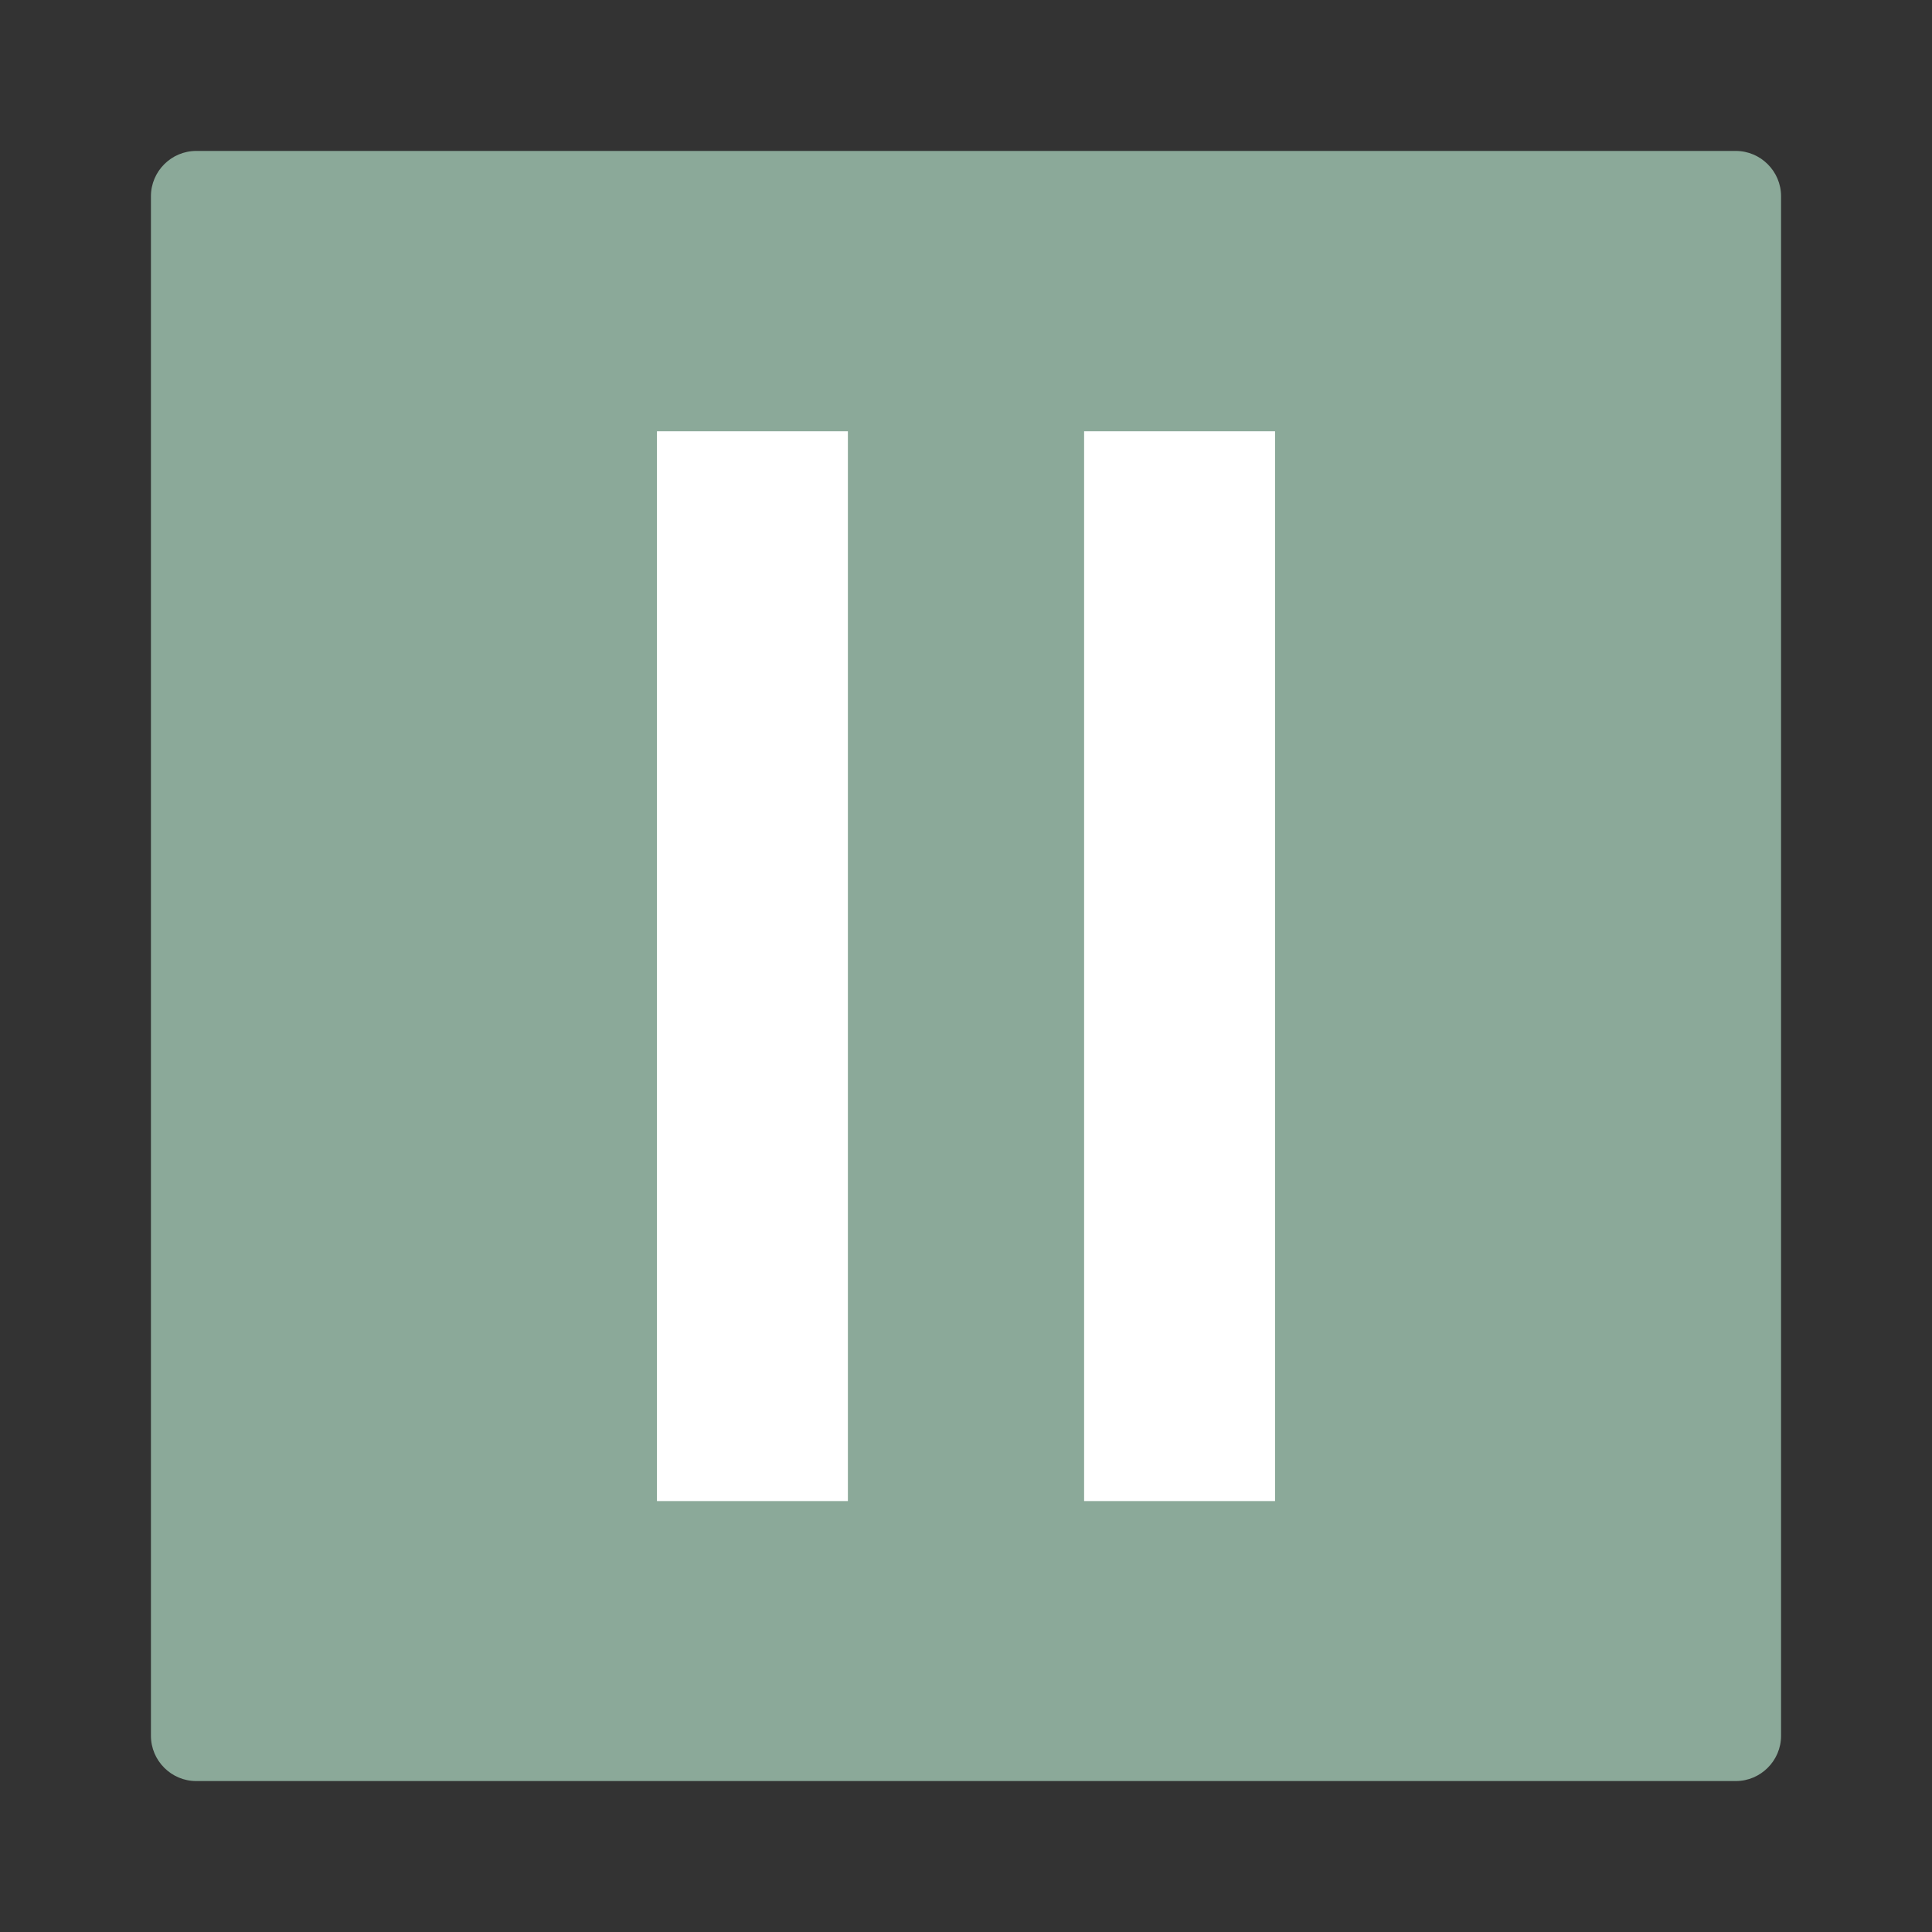 <?xml version="1.0" encoding="utf-8"?>
<!-- Generator: Adobe Illustrator 25.2.3, SVG Export Plug-In . SVG Version: 6.00 Build 0)  -->
<svg version="1.1" id="Capa_1" xmlns="http://www.w3.org/2000/svg" xmlns:xlink="http://www.w3.org/1999/xlink" x="0px" y="0px"
	 viewBox="0 0 512 512" style="enable-background:new 0 0 512 512;" xml:space="preserve">
<rect x="0" y="0" width="512" height="512" fill="#333333" stroke="none"/>
<style type="text/css">
	.st0{fill:#8BA999;}
	.st1{fill:#FFFFFF;}
</style>
<path class="st0" d="M52,40h408c6.6,0,12,5.4,12,12v408c0,6.6-5.4,12-12,12H52c-6.6,0-12-5.4-12-12V52C40,45.4,45.4,40,52,40z"/>
<rect x="174.1" y="114.3" class="st1" width="50.6" height="283.5"/>
<rect x="287.3" y="114.3" class="st1" width="50.6" height="283.5"/>
</svg>
